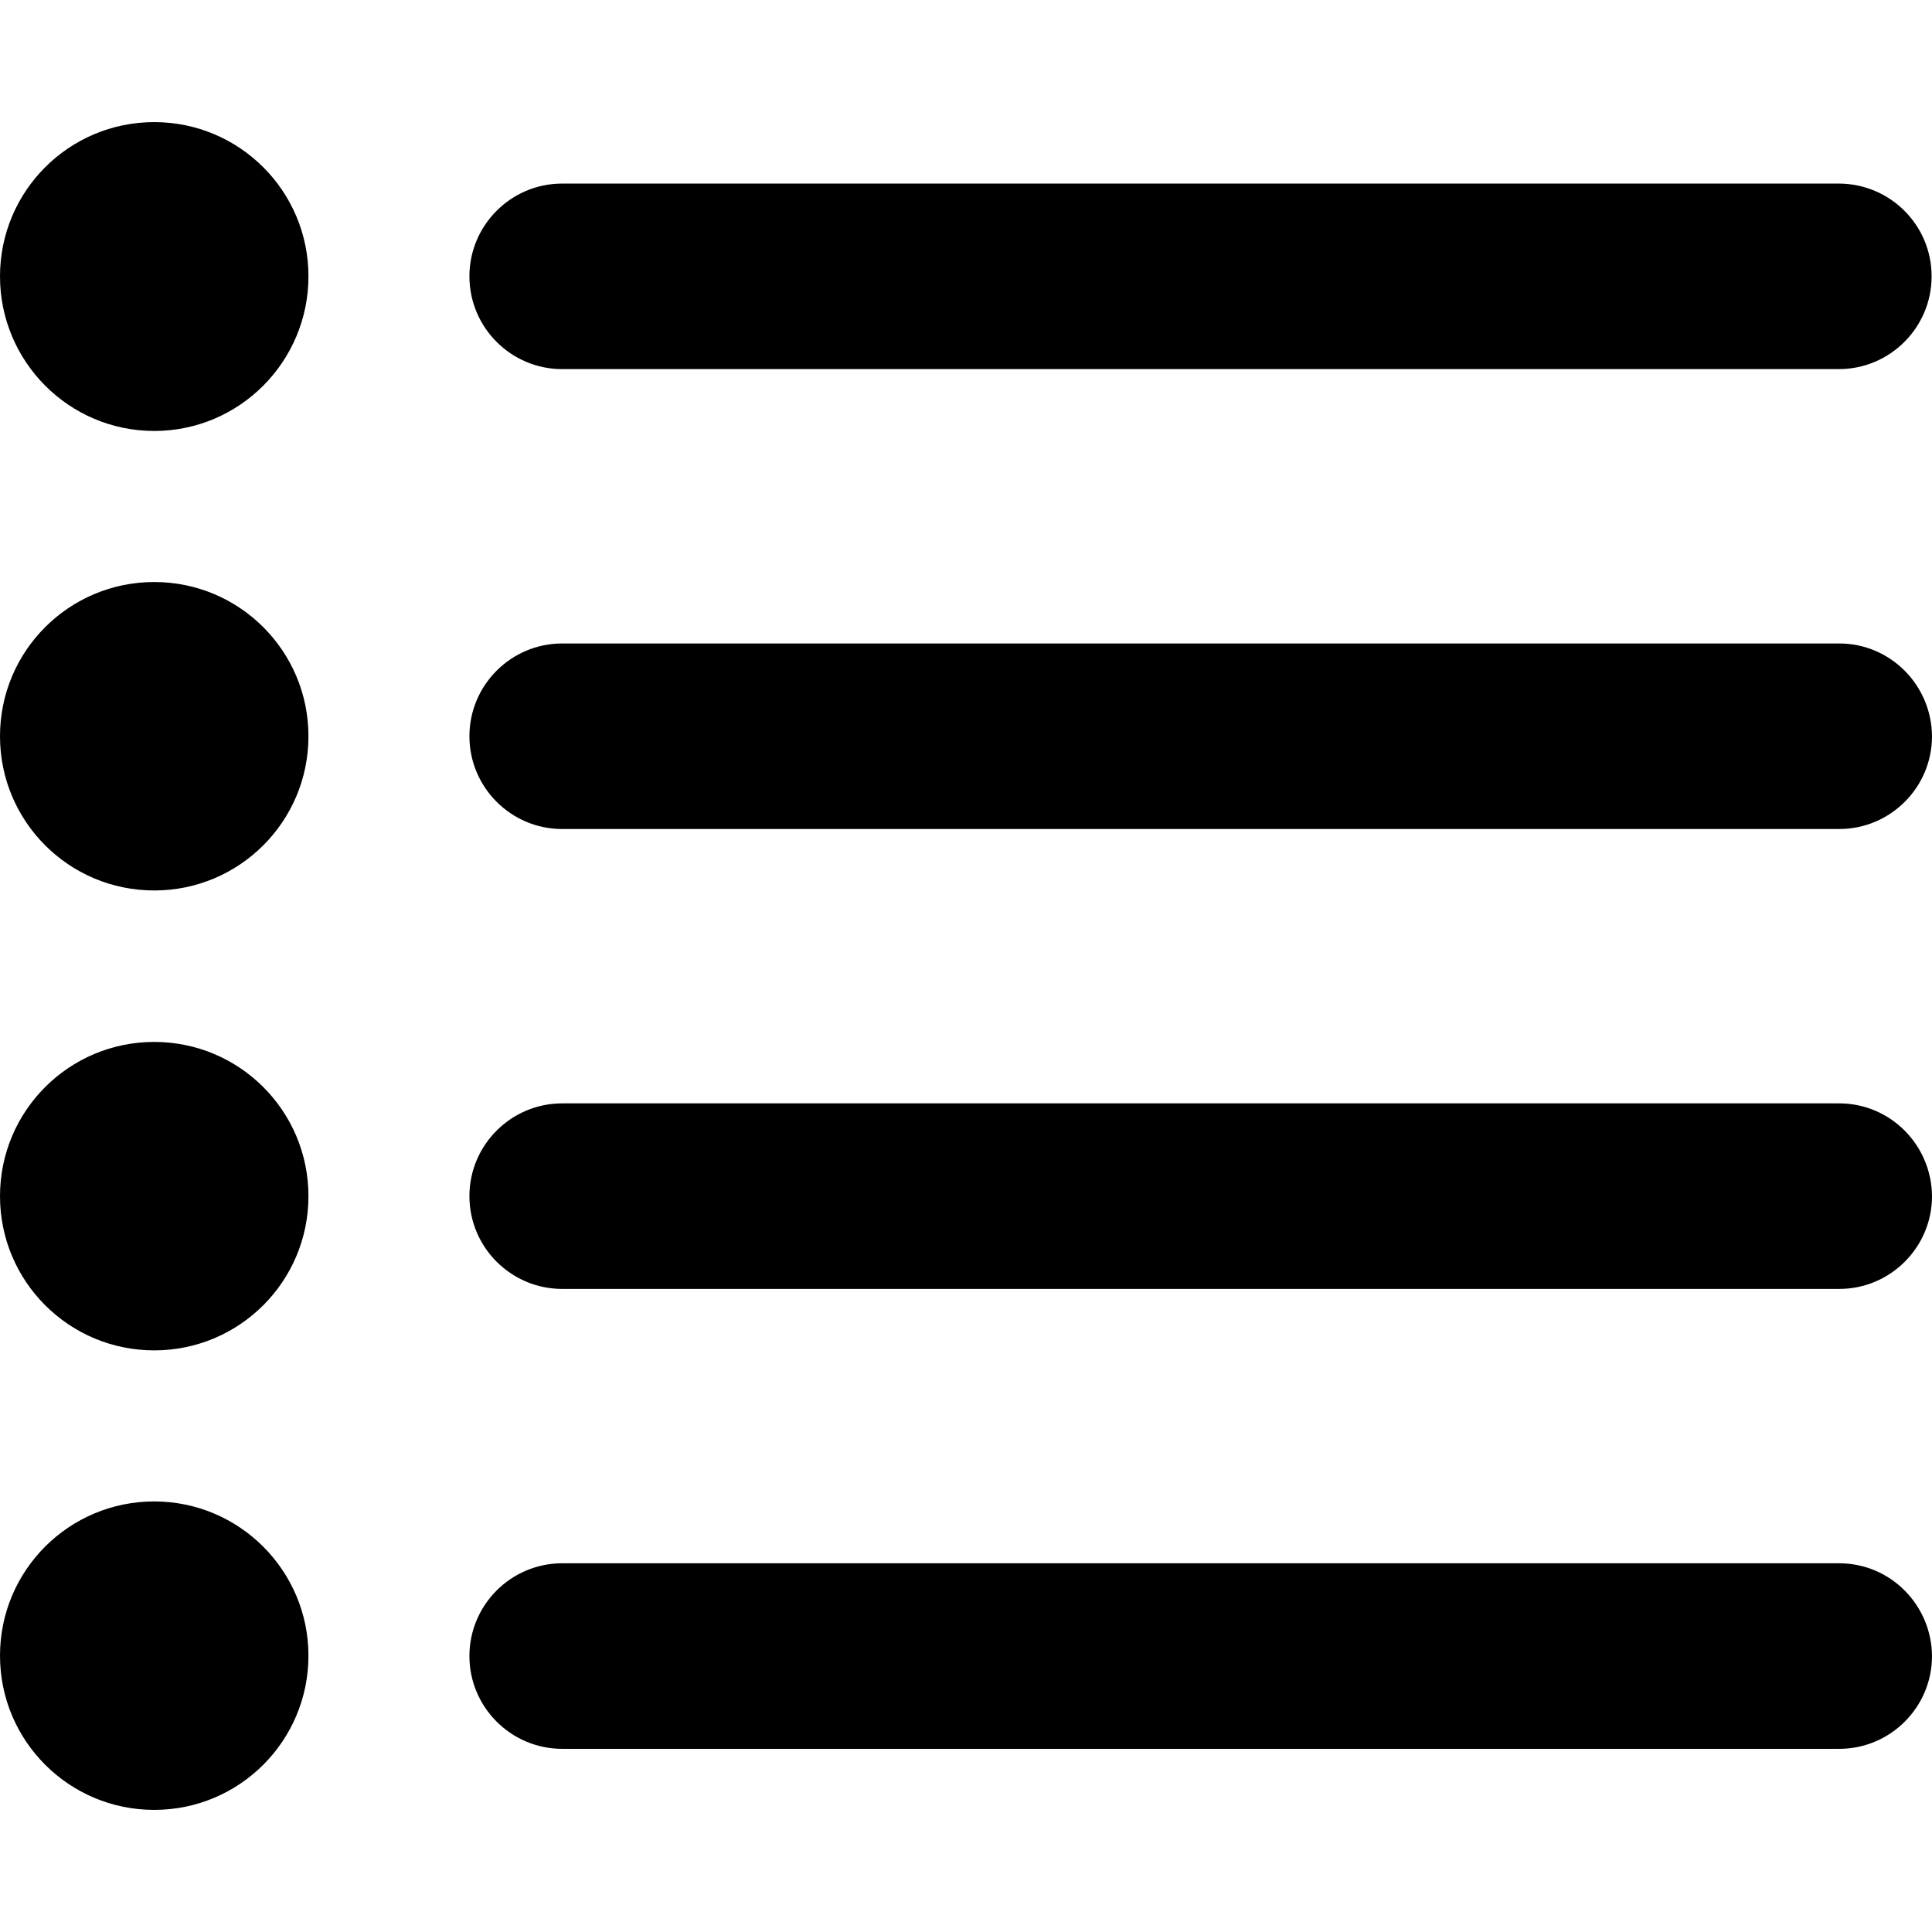 <svg width="800" height="800" viewBox="0 0 487.3 487.3" xmlns="http://www.w3.org/2000/svg" xmlns:xlink="http://www.w3.org/1999/xlink" id="Capa_1" xml:space="preserve" overflow="hidden"><g><g><path d="M487.2 69.7C487.2 82.6 476.7 93.1 463.8 93.1L141.8 93.1C128.9 93.1 118.4 82.6 118.4 69.7 118.4 56.8 128.9 46.3 141.8 46.3L463.9 46.3C476.8 46.4 487.2 56.8 487.2 69.7ZM463.9 162.3 141.8 162.3C128.9 162.3 118.4 172.8 118.4 185.7 118.4 198.6 128.9 209.1 141.8 209.1L463.9 209.1C476.8 209.1 487.3 198.6 487.3 185.7 487.2 172.8 476.8 162.3 463.9 162.3ZM463.9 278.3 141.8 278.3C128.9 278.3 118.4 288.8 118.4 301.7 118.4 314.6 128.9 325.1 141.8 325.1L463.9 325.1C476.8 325.1 487.3 314.6 487.3 301.7 487.2 288.8 476.8 278.3 463.9 278.3ZM463.9 394.3 141.8 394.3C128.9 394.3 118.4 404.8 118.4 417.7 118.4 430.6 128.9 441.1 141.8 441.1L463.9 441.1C476.8 441.1 487.3 430.6 487.3 417.7 487.2 404.8 476.8 394.3 463.9 394.3ZM38.9 30.8C17.4 30.8 0 48.2 0 69.7 0 91.2 17.4 108.7 38.9 108.7 60.4 108.7 77.8 91.2 77.8 69.7 77.8 48.2 60.4 30.8 38.9 30.8ZM38.9 146.8C17.4 146.8 0 164.2 0 185.7 0 207.2 17.4 224.6 38.9 224.6 60.4 224.6 77.8 207.2 77.8 185.7 77.8 164.2 60.4 146.8 38.9 146.8ZM38.9 262.8C17.4 262.8 0 280.2 0 301.7 0 323.2 17.4 340.6 38.9 340.6 60.4 340.6 77.8 323.2 77.8 301.7 77.8 280.2 60.4 262.8 38.9 262.8ZM38.9 378.7C17.4 378.7 0 396.1 0 417.6 0 439.1 17.4 456.5 38.9 456.5 60.4 456.5 77.8 439.1 77.8 417.6 77.8 396.2 60.4 378.7 38.9 378.7Z" stroke-width="1"/></g></g></svg>